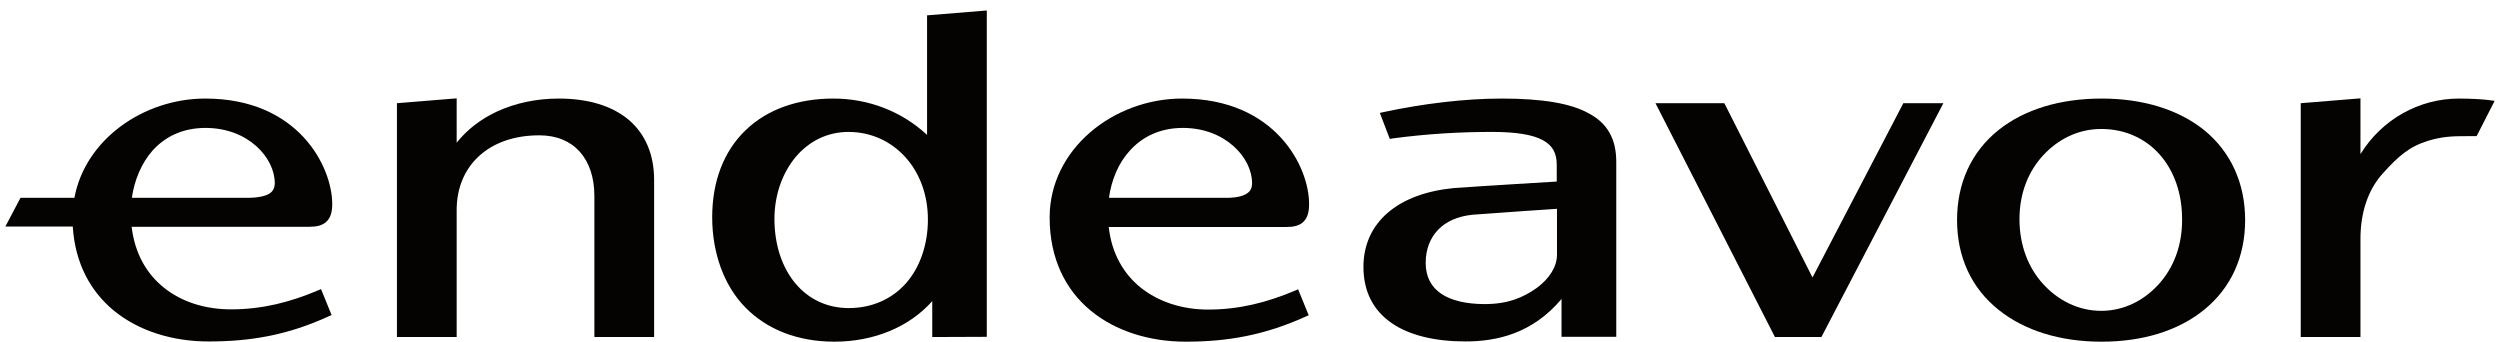 <svg width="234" height="32" viewBox="0 0 234 32" fill="none" xmlns="http://www.w3.org/2000/svg">
<g clip-path="url(#clip0_1344_810)">
<path d="M42.744 13.357V9.205L37.153 9.66V31.546H42.744V19.664C42.744 17.568 43.501 15.829 44.841 14.603C46.181 13.378 48.102 12.666 50.49 12.666C52.101 12.666 53.383 13.219 54.256 14.188C55.129 15.157 55.634 16.58 55.634 18.32V31.546H61.225V16.817C61.225 14.485 60.41 12.547 58.857 11.222C57.285 9.897 55.033 9.225 52.296 9.225C50.238 9.225 48.258 9.64 46.531 10.432C44.996 11.143 43.696 12.152 42.745 13.358L42.744 13.357Z" fill="#050301"/>
<path fill-rule="evenodd" clip-rule="evenodd" d="M92.364 31.526V0.981L86.773 1.436V12.626C84.405 10.432 81.318 9.225 77.999 9.225C74.679 9.225 71.805 10.233 69.787 12.19C67.729 14.167 66.661 16.995 66.661 20.336C66.661 23.677 67.767 26.762 69.787 28.797C71.786 30.833 74.659 31.981 78.096 31.981C81.784 31.981 85.104 30.617 87.259 28.185V31.546L92.364 31.526ZM74.485 14.682C75.708 13.238 77.416 12.349 79.416 12.349C81.551 12.349 83.396 13.238 84.716 14.682C86.036 16.125 86.852 18.161 86.852 20.553C86.852 22.945 86.075 25.081 84.774 26.543C83.473 27.987 81.63 28.836 79.436 28.836C77.397 28.836 75.669 27.986 74.447 26.523C73.224 25.061 72.486 22.965 72.486 20.454C72.505 18.121 73.282 16.124 74.485 14.681V14.682ZM150.663 12.448C150.236 11.677 149.576 11.064 148.702 10.609C147.013 9.66 144.314 9.225 140.567 9.225C137.092 9.225 133.209 9.7 129.502 10.49L129.152 10.569L130.084 13.001L130.317 12.961C133.714 12.506 136.782 12.348 139.655 12.348C141.926 12.348 143.46 12.605 144.411 13.119C144.877 13.376 145.207 13.692 145.401 14.048C145.614 14.424 145.711 14.878 145.711 15.412V16.993C145.711 16.993 138.451 17.428 136.044 17.606C133.462 17.863 131.345 18.654 129.89 19.919C128.414 21.184 127.618 22.924 127.618 24.98C127.618 27.253 128.511 29.033 130.259 30.239C131.909 31.386 134.316 31.959 137.169 31.959C140.023 31.959 143.401 31.267 146.158 27.985V31.524H151.283V15.175C151.283 14.107 151.089 13.197 150.661 12.446L150.663 12.448ZM145.732 23.875C145.732 24.923 145.052 26.07 143.829 26.959C142.568 27.848 141.15 28.462 138.977 28.462C137.209 28.462 135.851 28.125 134.92 27.512C133.949 26.86 133.444 25.891 133.444 24.606C133.444 23.321 133.871 22.273 134.609 21.502C135.347 20.732 136.454 20.237 137.832 20.099C139.793 19.94 145.734 19.545 145.734 19.545V23.875H145.732Z" fill="#050301"/>
<path d="M161.399 9.66H154.953L166.135 31.546H170.484L181.899 9.66H178.152L169.65 25.971L161.399 9.66Z" fill="#050301"/>
<path fill-rule="evenodd" clip-rule="evenodd" d="M196.711 9.225C192.848 9.225 189.489 10.233 187.063 12.171C184.52 14.207 183.18 17.134 183.18 20.594C183.18 24.055 184.52 26.96 187.063 28.997C189.51 30.954 192.848 31.982 196.711 31.982C200.574 31.982 203.894 30.954 206.301 28.997C208.825 26.961 210.145 24.035 210.145 20.594C210.145 17.154 208.806 14.208 206.301 12.171C203.875 10.234 200.555 9.225 196.711 9.225ZM191.217 14.563C192.576 13.081 194.459 12.072 196.672 12.072C201.118 12.072 204.244 15.571 204.244 20.514C204.263 23.005 203.428 25.081 202.089 26.563C200.75 28.066 198.866 29.094 196.672 29.094C194.478 29.094 192.576 28.066 191.217 26.563C189.858 25.061 189.023 22.985 189.023 20.514C189.023 18.042 189.878 16.026 191.217 14.562V14.563Z" fill="#050301"/>
<path d="M220.939 14.425V9.205L215.348 9.66V31.546H220.939V22.353C220.939 19.842 221.678 17.707 223.055 16.204C224.491 14.623 225.482 13.733 227.268 13.179C228.627 12.765 229.616 12.745 230.762 12.745H231.81L233.499 9.443L233.092 9.384C232.432 9.285 231.131 9.225 230.161 9.225C226.394 9.225 222.919 11.202 220.939 14.425Z" fill="#050301"/>
<path fill-rule="evenodd" clip-rule="evenodd" d="M6.964 18.517C7.974 13.061 13.429 9.225 19.215 9.225C27.95 9.225 31.096 15.631 31.096 19.091C31.096 19.803 30.96 20.356 30.572 20.732C30.184 21.108 29.64 21.226 28.98 21.226H12.322C12.613 23.718 13.72 25.615 15.312 26.9C16.982 28.264 19.215 28.956 21.622 28.956C24.553 28.956 27.155 28.284 29.776 27.177L30.048 27.058L31.038 29.49L30.766 29.608C26.922 31.368 23.466 31.961 19.526 31.961C16.167 31.961 12.983 30.992 10.635 29.055C8.46 27.255 7.024 24.626 6.811 21.206H0.5L1.918 18.517H6.965H6.964ZM12.342 18.517H23.097C24.165 18.517 24.825 18.359 25.213 18.122C25.562 17.904 25.718 17.568 25.718 17.134C25.718 14.801 23.272 11.973 19.234 11.973C17.079 11.973 15.448 12.804 14.283 14.089C13.235 15.275 12.575 16.876 12.342 18.517ZM110.651 9.225C104.225 9.225 98.246 13.95 98.246 20.356C98.246 24.211 99.741 27.138 102.09 29.075C104.439 31.012 107.623 31.981 110.981 31.981C114.922 31.981 118.378 31.368 122.221 29.628L122.493 29.509L121.503 27.078L121.231 27.196C118.611 28.303 116.009 28.976 113.077 28.976C110.67 28.976 108.456 28.264 106.768 26.92C105.176 25.635 104.05 23.737 103.778 21.246H120.415C121.075 21.246 121.638 21.128 122.007 20.752C122.395 20.376 122.53 19.823 122.53 19.111C122.55 15.631 119.386 9.225 110.649 9.225H110.651ZM114.554 18.517H103.798C104.031 16.857 104.672 15.275 105.759 14.089C106.905 12.823 108.555 11.973 110.71 11.973C114.729 11.973 117.194 14.801 117.194 17.134C117.194 17.568 117.058 17.904 116.689 18.122C116.3 18.379 115.64 18.536 114.554 18.517Z" fill="#050301"/>
</g>
<defs>
<clipPath id="clip0_1344_810">
<rect width="233" height="31" fill="white" transform="translate(0.5 0.981)"/>
</clipPath>
</defs>
</svg>

